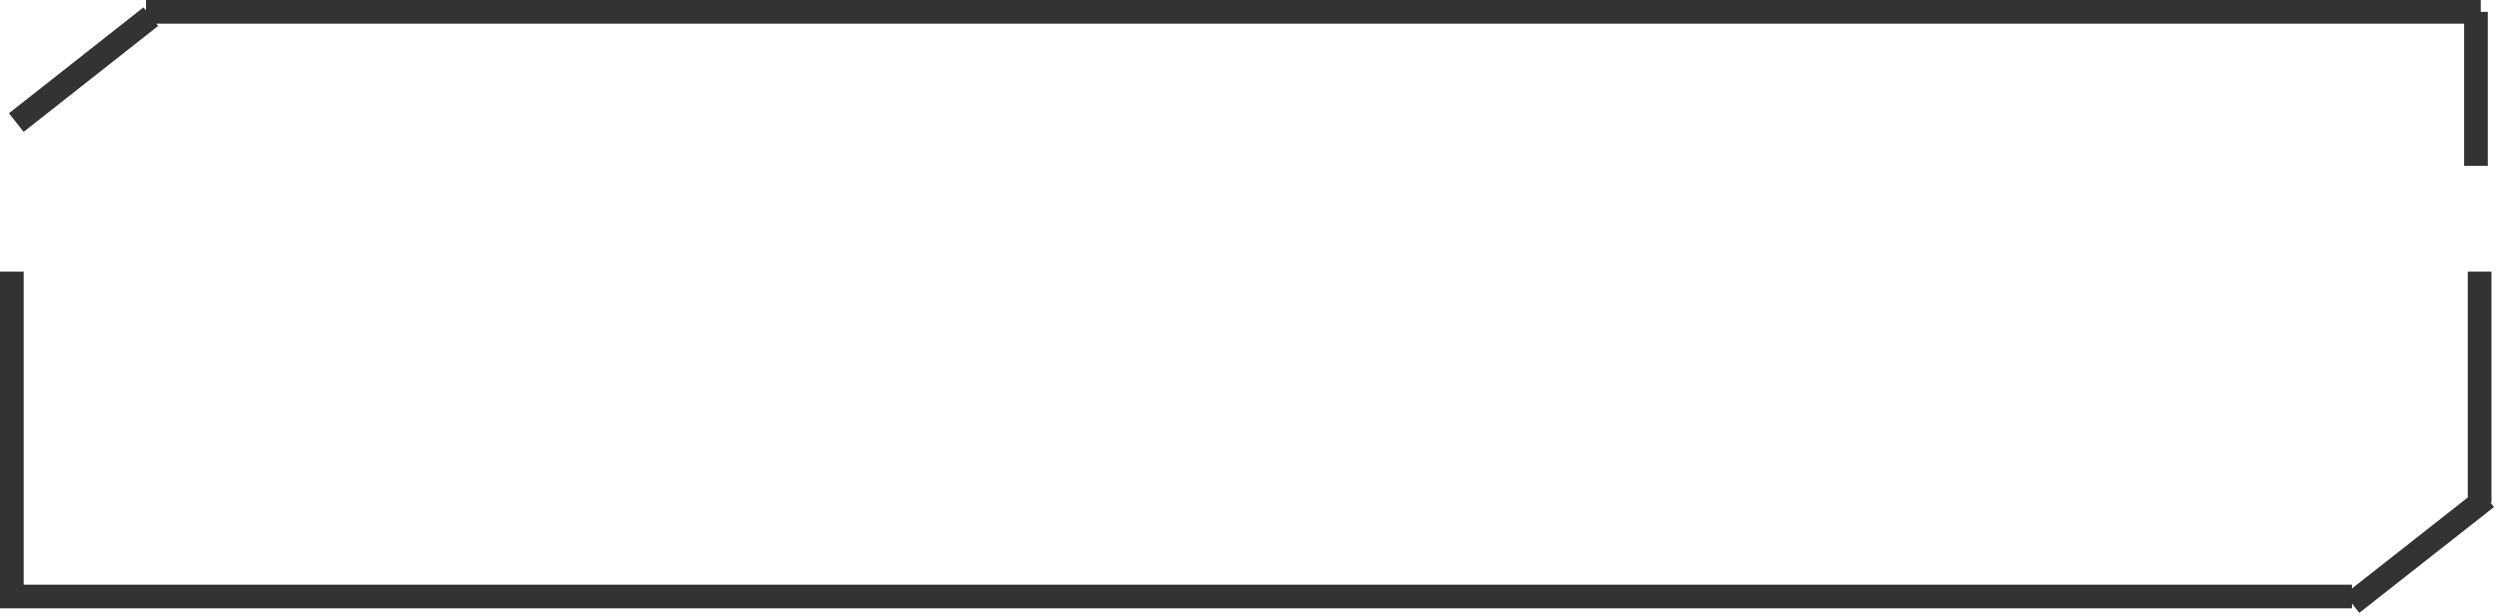 <?xml version="1.0" encoding="UTF-8"?> <svg xmlns="http://www.w3.org/2000/svg" width="211" height="52" viewBox="0 0 211 52" fill="none"> <path fill-rule="evenodd" clip-rule="evenodd" d="M2 49.345L2 22.924H0V51.345H2H198.506V50.939L199.124 51.725L210.492 42.793L210.193 42.413H210.28V22.924H208.28V41.987L198.506 49.667V49.345H2Z" fill="#333333"></path> <path d="M12.323 1H209.376M1.376 10.344L12.729 1.406M208.971 14V1" stroke="#333333" stroke-width="2"></path> </svg> 